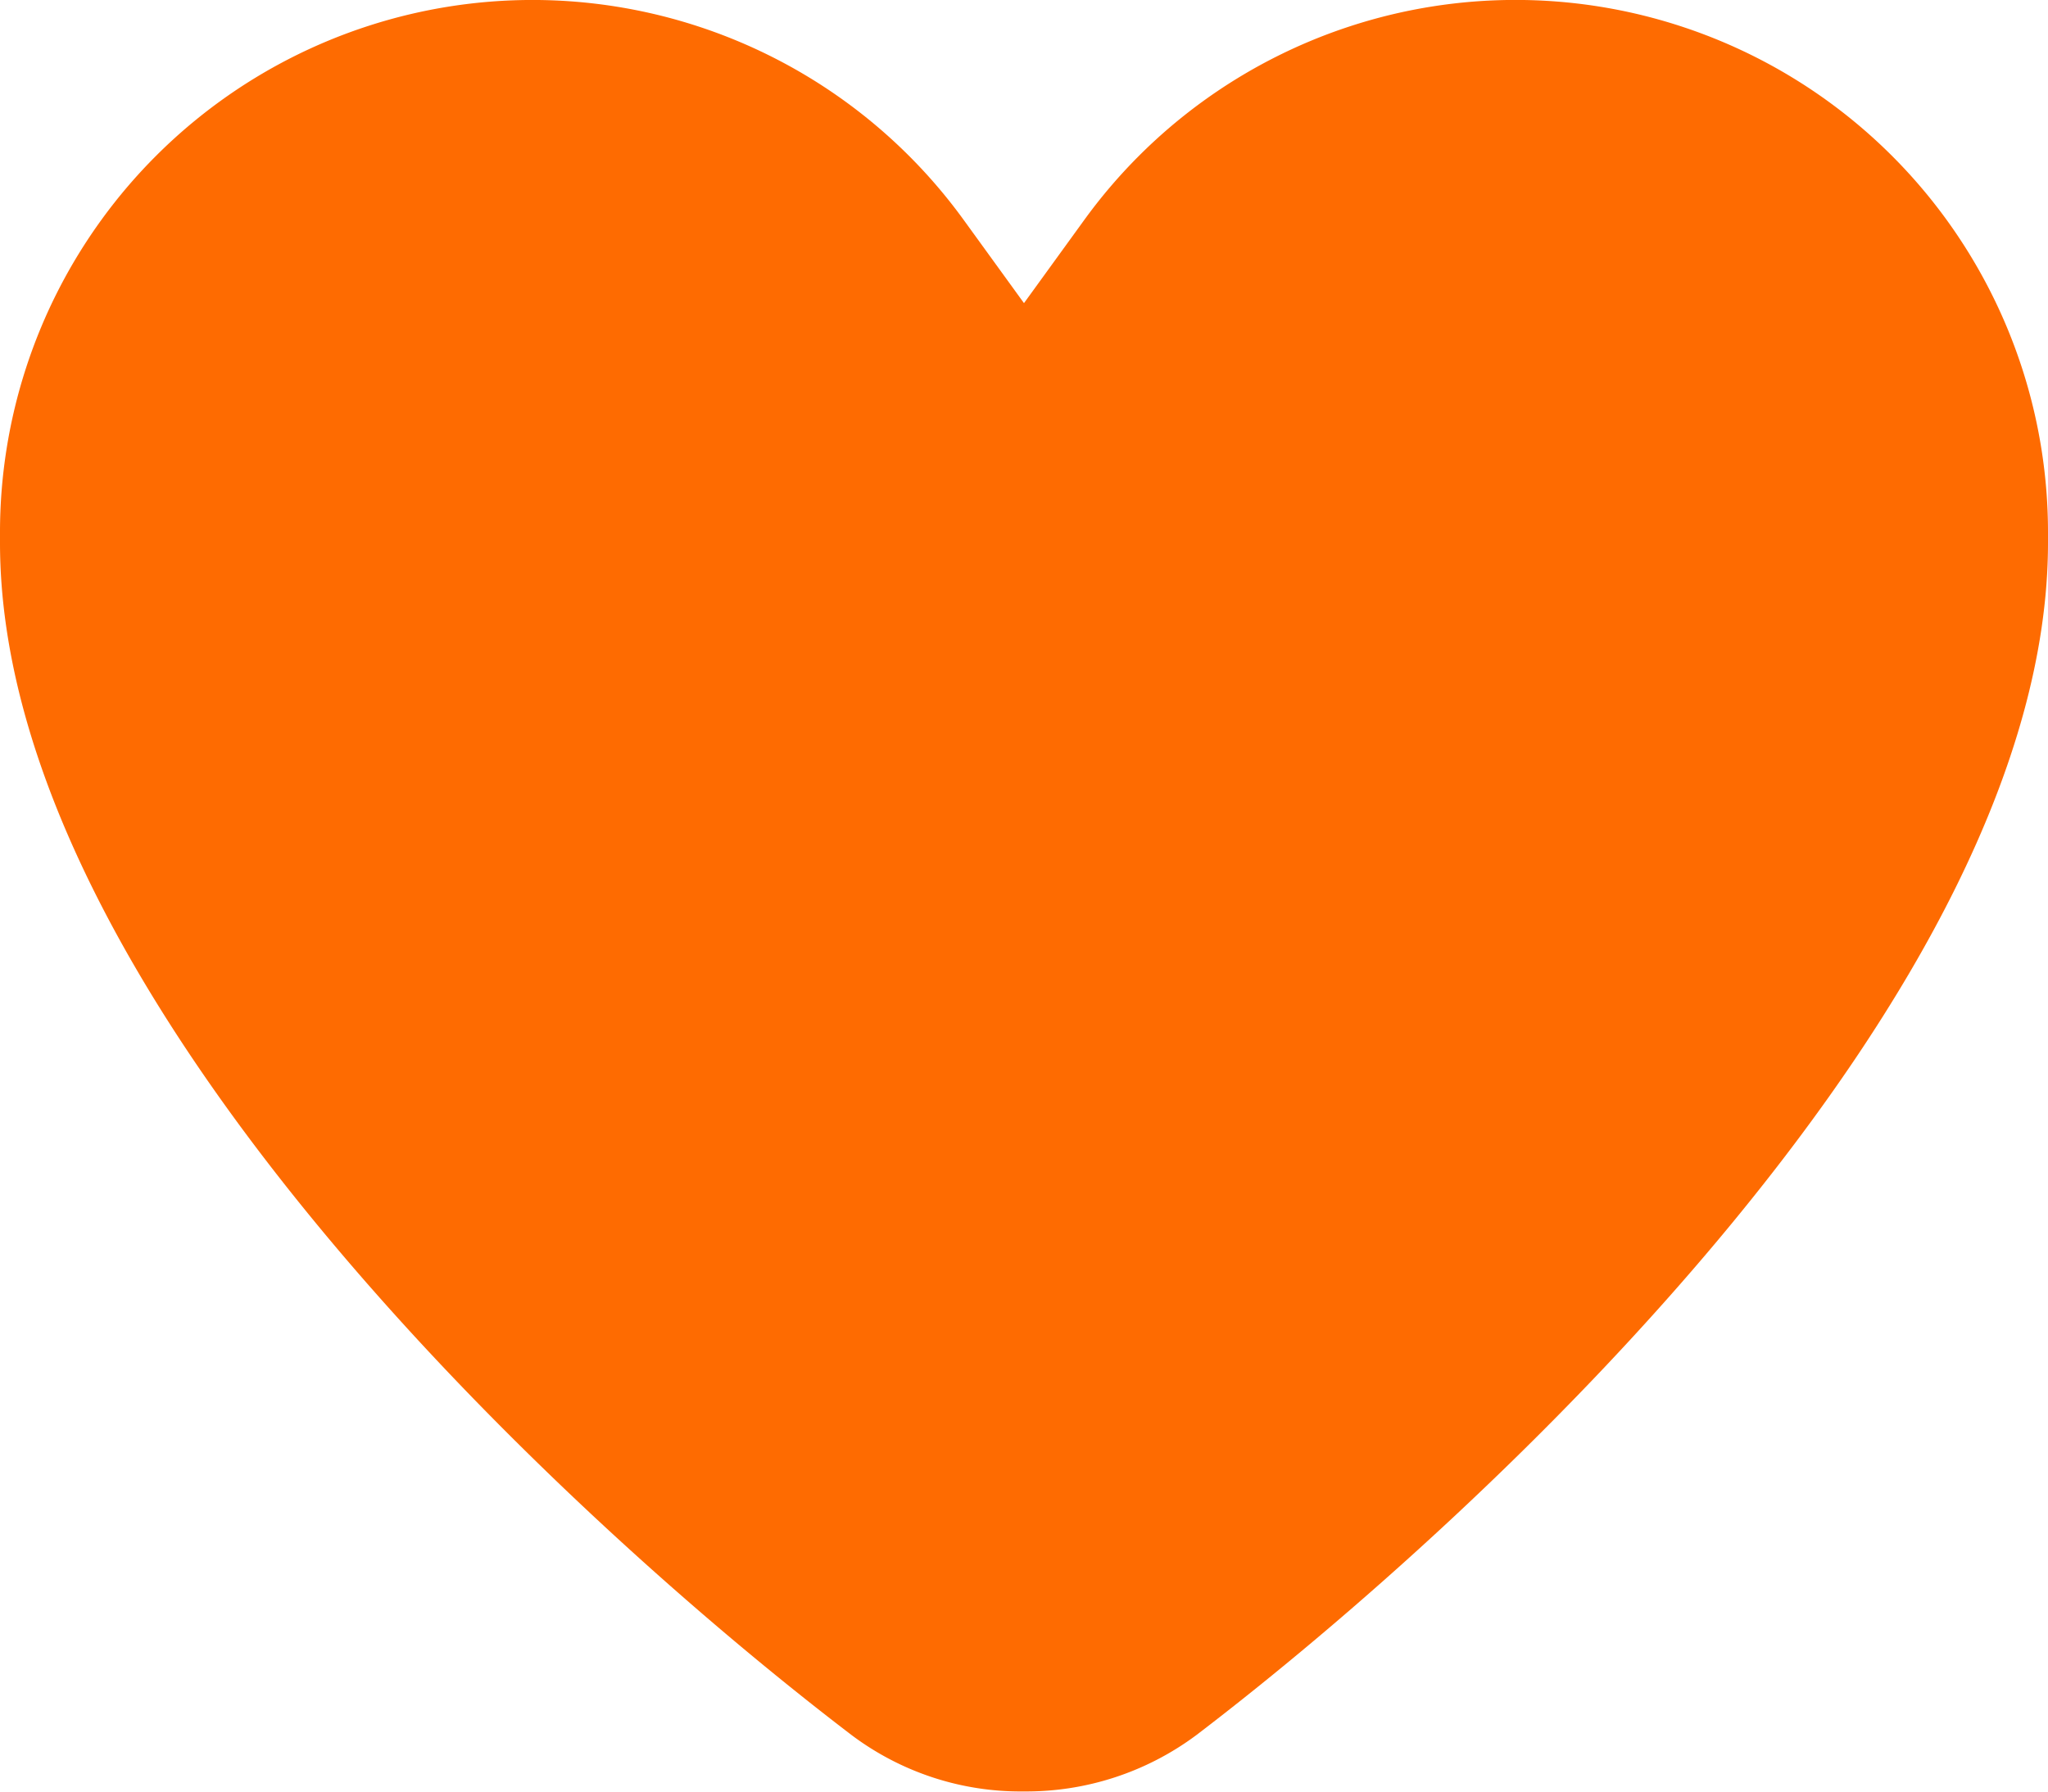 <svg xmlns="http://www.w3.org/2000/svg" width="73.875" height="64.641" viewBox="0 0 73.875 64.641">
  <path id="heart-solid-full_1_" data-name="heart-solid-full (1)" d="M98.773,103.95l2.164,2.987,2.164-2.987A19.209,19.209,0,0,1,137.875,115.2v.375c0,16.189-20.186,34.99-30.719,43.026a10.26,10.26,0,0,1-6.219,2.034,10.138,10.138,0,0,1-6.219-2.034C84.186,150.569,64,131.769,64,115.58V115.2A19.209,19.209,0,0,1,98.773,103.95Z" transform="translate(-64 -96)" fill="#fe6b01"/>
</svg>
